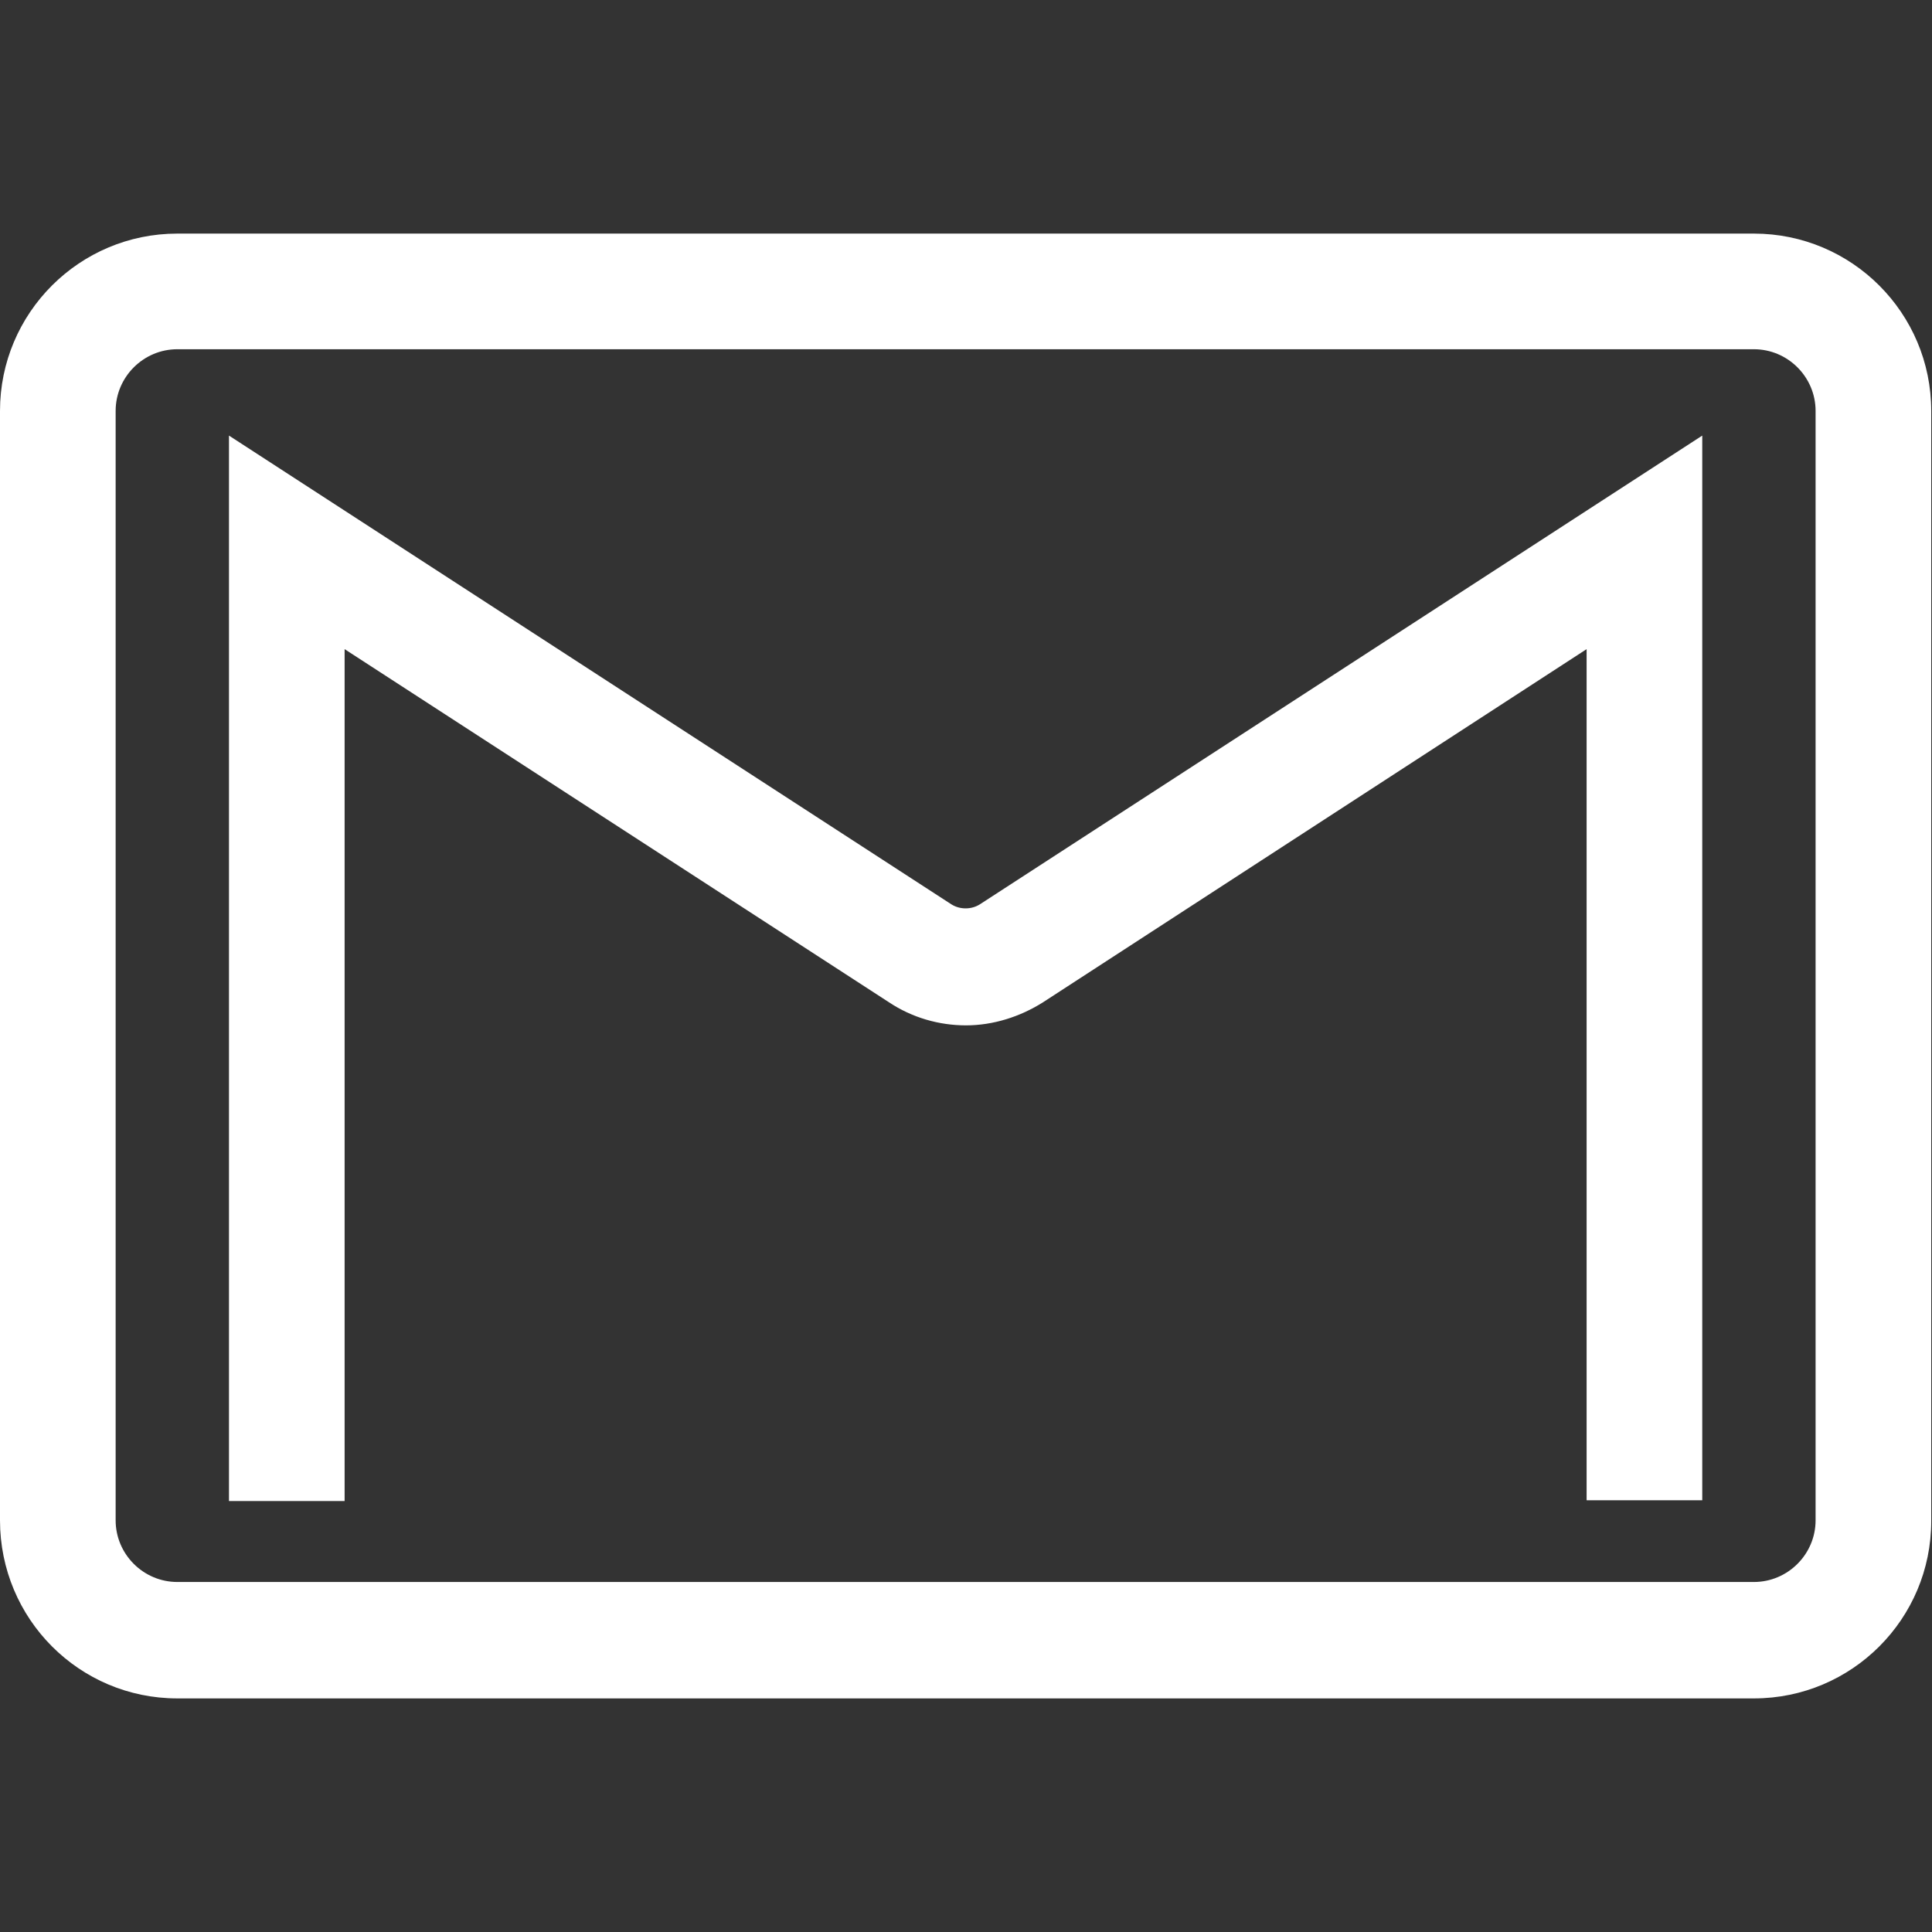 <?xml version="1.0" encoding="utf-8"?>
<!-- Generator: Adobe Illustrator 22.1.0, SVG Export Plug-In . SVG Version: 6.00 Build 0)  -->
<svg version="1.1" id="Capa_1" xmlns="http://www.w3.org/2000/svg" xmlns:xlink="http://www.w3.org/1999/xlink" x="0px" y="0px"
	 viewBox="0 0 250.6 250.6" style="enable-background:new 0 0 250.6 250.6;" xml:space="preserve">
<rect x="0" y="0" width="250.6" height="250.6" fill="#333333" stroke="none"/>
<style type="text/css">
	.st0{fill:#FFFFFF;}
</style>
<path class="st0" d="M23,220.3h204.5c12.7,0,23-10.3,23-23V53.3c0-12.7-10.3-23-23-23H23c-12.7,0-23,10.3-23,23v143.9
	C0,210,10.3,220.3,23,220.3z M15,53.3c0-4.4,3.6-8,8-8h204.5c4.4,0,8,3.6,8,8v143.9c0,4.4-3.6,8-8,8H23c-4.4,0-8-3.6-8-8V53.3z
	 M44.7,194.7h-15V56.5l93.7,60.8c1.1,0.7,2.6,0.7,3.7,0l93.7-60.8v138.1h-15V84.2l-70.5,45.8c-3,1.9-6.5,3-10,3s-7-1-10-3L44.7,84.2
	V194.7z"/>
</svg>
